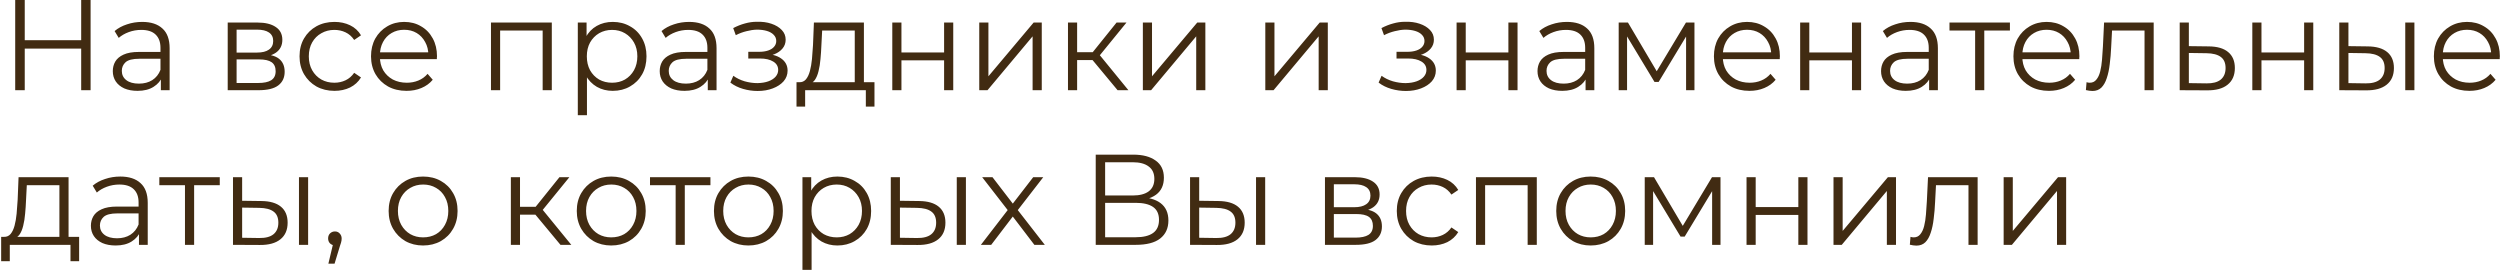 <?xml version="1.0" encoding="UTF-8"?> <svg xmlns="http://www.w3.org/2000/svg" width="194" height="21" viewBox="0 0 194 21" fill="none"><path d="M6.3 -4.76837e-07H7.03V7H6.3V-4.76837e-07ZM1.92 7H1.18V-4.76837e-07H1.92V7ZM6.37 3.77H1.84V3.12H6.37V3.77ZM12.483 7V5.84L12.453 5.65V3.71C12.453 3.263 12.326 2.92 12.073 2.68C11.826 2.44 11.456 2.32 10.963 2.32C10.623 2.32 10.3 2.377 9.993 2.49C9.686 2.603 9.426 2.753 9.213 2.94L8.893 2.41C9.16 2.183 9.48 2.01 9.853 1.89C10.226 1.763 10.62 1.7 11.033 1.7C11.713 1.7 12.236 1.87 12.603 2.21C12.976 2.543 13.163 3.053 13.163 3.74V7H12.483ZM10.673 7.05C10.28 7.05 9.936 6.987 9.643 6.86C9.356 6.727 9.136 6.547 8.983 6.32C8.83 6.087 8.753 5.82 8.753 5.52C8.753 5.247 8.816 5 8.943 4.78C9.076 4.553 9.29 4.373 9.583 4.24C9.883 4.1 10.283 4.03 10.783 4.03H12.593V4.56H10.803C10.296 4.56 9.943 4.65 9.743 4.83C9.55 5.01 9.453 5.233 9.453 5.5C9.453 5.8 9.57 6.04 9.803 6.22C10.036 6.4 10.363 6.49 10.783 6.49C11.183 6.49 11.526 6.4 11.813 6.22C12.106 6.033 12.32 5.767 12.453 5.42L12.613 5.91C12.48 6.257 12.246 6.533 11.913 6.74C11.586 6.947 11.173 7.05 10.673 7.05ZM17.67 7V1.75H19.99C20.584 1.75 21.05 1.863 21.39 2.09C21.737 2.317 21.91 2.65 21.91 3.09C21.91 3.517 21.747 3.847 21.42 4.08C21.093 4.307 20.663 4.42 20.13 4.42L20.27 4.21C20.897 4.21 21.357 4.327 21.65 4.56C21.944 4.793 22.09 5.13 22.09 5.57C22.09 6.023 21.924 6.377 21.59 6.63C21.264 6.877 20.753 7 20.06 7H17.67ZM18.36 6.44H20.03C20.477 6.44 20.814 6.37 21.04 6.23C21.273 6.083 21.39 5.85 21.39 5.53C21.39 5.21 21.287 4.977 21.08 4.83C20.873 4.683 20.547 4.61 20.1 4.61H18.36V6.44ZM18.36 4.08H19.94C20.347 4.08 20.657 4.003 20.87 3.85C21.09 3.697 21.2 3.473 21.2 3.18C21.2 2.887 21.09 2.667 20.87 2.52C20.657 2.373 20.347 2.3 19.94 2.3H18.36V4.08ZM25.954 7.05C25.434 7.05 24.968 6.937 24.554 6.71C24.148 6.477 23.828 6.16 23.594 5.76C23.361 5.353 23.244 4.89 23.244 4.37C23.244 3.843 23.361 3.38 23.594 2.98C23.828 2.58 24.148 2.267 24.554 2.04C24.968 1.813 25.434 1.7 25.954 1.7C26.401 1.7 26.804 1.787 27.164 1.96C27.524 2.133 27.808 2.393 28.014 2.74L27.484 3.1C27.304 2.833 27.081 2.637 26.814 2.51C26.547 2.383 26.258 2.32 25.944 2.32C25.571 2.32 25.234 2.407 24.934 2.58C24.634 2.747 24.398 2.983 24.224 3.29C24.051 3.597 23.964 3.957 23.964 4.37C23.964 4.783 24.051 5.143 24.224 5.45C24.398 5.757 24.634 5.997 24.934 6.17C25.234 6.337 25.571 6.42 25.944 6.42C26.258 6.42 26.547 6.357 26.814 6.23C27.081 6.103 27.304 5.91 27.484 5.65L28.014 6.01C27.808 6.35 27.524 6.61 27.164 6.79C26.804 6.963 26.401 7.05 25.954 7.05ZM31.551 7.05C31.004 7.05 30.524 6.937 30.111 6.71C29.698 6.477 29.374 6.16 29.141 5.76C28.908 5.353 28.791 4.89 28.791 4.37C28.791 3.85 28.901 3.39 29.121 2.99C29.348 2.59 29.654 2.277 30.041 2.05C30.434 1.817 30.874 1.7 31.361 1.7C31.854 1.7 32.291 1.813 32.671 2.04C33.058 2.26 33.361 2.573 33.581 2.98C33.801 3.38 33.911 3.843 33.911 4.37C33.911 4.403 33.908 4.44 33.901 4.48C33.901 4.513 33.901 4.55 33.901 4.59H29.331V4.06H33.521L33.241 4.27C33.241 3.89 33.158 3.553 32.991 3.26C32.831 2.96 32.611 2.727 32.331 2.56C32.051 2.393 31.728 2.31 31.361 2.31C31.001 2.31 30.678 2.393 30.391 2.56C30.104 2.727 29.881 2.96 29.721 3.26C29.561 3.56 29.481 3.903 29.481 4.29V4.4C29.481 4.8 29.568 5.153 29.741 5.46C29.921 5.76 30.168 5.997 30.481 6.17C30.801 6.337 31.164 6.42 31.571 6.42C31.891 6.42 32.188 6.363 32.461 6.25C32.741 6.137 32.981 5.963 33.181 5.73L33.581 6.19C33.348 6.47 33.054 6.683 32.701 6.83C32.354 6.977 31.971 7.05 31.551 7.05ZM38.1 7V1.75H42.82V7H42.11V2.18L42.29 2.37H38.63L38.81 2.18V7H38.1ZM47.548 7.05C47.095 7.05 46.685 6.947 46.318 6.74C45.952 6.527 45.658 6.223 45.438 5.83C45.225 5.43 45.118 4.943 45.118 4.37C45.118 3.797 45.225 3.313 45.438 2.92C45.651 2.52 45.941 2.217 46.308 2.01C46.675 1.803 47.088 1.7 47.548 1.7C48.048 1.7 48.495 1.813 48.888 2.04C49.288 2.26 49.602 2.573 49.828 2.98C50.055 3.38 50.168 3.843 50.168 4.37C50.168 4.903 50.055 5.37 49.828 5.77C49.602 6.17 49.288 6.483 48.888 6.71C48.495 6.937 48.048 7.05 47.548 7.05ZM44.838 8.94V1.75H45.518V3.33L45.448 4.38L45.548 5.44V8.94H44.838ZM47.498 6.42C47.871 6.42 48.205 6.337 48.498 6.17C48.791 5.997 49.025 5.757 49.198 5.45C49.371 5.137 49.458 4.777 49.458 4.37C49.458 3.963 49.371 3.607 49.198 3.3C49.025 2.993 48.791 2.753 48.498 2.58C48.205 2.407 47.871 2.32 47.498 2.32C47.125 2.32 46.788 2.407 46.488 2.58C46.195 2.753 45.962 2.993 45.788 3.3C45.621 3.607 45.538 3.963 45.538 4.37C45.538 4.777 45.621 5.137 45.788 5.45C45.962 5.757 46.195 5.997 46.488 6.17C46.788 6.337 47.125 6.42 47.498 6.42ZM54.924 7V5.84L54.894 5.65V3.71C54.894 3.263 54.768 2.92 54.514 2.68C54.268 2.44 53.898 2.32 53.404 2.32C53.064 2.32 52.741 2.377 52.434 2.49C52.128 2.603 51.868 2.753 51.654 2.94L51.334 2.41C51.601 2.183 51.921 2.01 52.294 1.89C52.668 1.763 53.061 1.7 53.474 1.7C54.154 1.7 54.678 1.87 55.044 2.21C55.418 2.543 55.604 3.053 55.604 3.74V7H54.924ZM53.114 7.05C52.721 7.05 52.378 6.987 52.084 6.86C51.798 6.727 51.578 6.547 51.424 6.32C51.271 6.087 51.194 5.82 51.194 5.52C51.194 5.247 51.258 5 51.384 4.78C51.518 4.553 51.731 4.373 52.024 4.24C52.324 4.1 52.724 4.03 53.224 4.03H55.034V4.56H53.244C52.738 4.56 52.384 4.65 52.184 4.83C51.991 5.01 51.894 5.233 51.894 5.5C51.894 5.8 52.011 6.04 52.244 6.22C52.478 6.4 52.804 6.49 53.224 6.49C53.624 6.49 53.968 6.4 54.254 6.22C54.548 6.033 54.761 5.767 54.894 5.42L55.054 5.91C54.921 6.257 54.688 6.533 54.354 6.74C54.028 6.947 53.614 7.05 53.114 7.05ZM58.797 7.06C58.417 7.06 58.04 7.007 57.667 6.9C57.294 6.793 56.964 6.63 56.677 6.41L56.907 5.88C57.16 6.067 57.454 6.21 57.787 6.31C58.12 6.403 58.45 6.45 58.777 6.45C59.104 6.443 59.387 6.397 59.627 6.31C59.867 6.223 60.054 6.103 60.187 5.95C60.32 5.797 60.387 5.623 60.387 5.43C60.387 5.15 60.26 4.933 60.007 4.78C59.754 4.62 59.407 4.54 58.967 4.54H58.067V4.02H58.917C59.177 4.02 59.407 3.987 59.607 3.92C59.807 3.853 59.96 3.757 60.067 3.63C60.18 3.503 60.237 3.353 60.237 3.18C60.237 2.993 60.17 2.833 60.037 2.7C59.91 2.567 59.734 2.467 59.507 2.4C59.28 2.333 59.024 2.3 58.737 2.3C58.477 2.307 58.207 2.347 57.927 2.42C57.647 2.487 57.37 2.59 57.097 2.73L56.897 2.18C57.204 2.02 57.507 1.9 57.807 1.82C58.114 1.733 58.42 1.69 58.727 1.69C59.147 1.677 59.524 1.727 59.857 1.84C60.197 1.953 60.467 2.117 60.667 2.33C60.867 2.537 60.967 2.787 60.967 3.08C60.967 3.34 60.887 3.567 60.727 3.76C60.567 3.953 60.354 4.103 60.087 4.21C59.82 4.317 59.517 4.37 59.177 4.37L59.207 4.18C59.807 4.18 60.274 4.297 60.607 4.53C60.947 4.763 61.117 5.08 61.117 5.48C61.117 5.793 61.014 6.07 60.807 6.31C60.6 6.543 60.32 6.727 59.967 6.86C59.62 6.993 59.23 7.06 58.797 7.06ZM66.329 6.66V2.37H63.799L63.739 3.54C63.725 3.893 63.702 4.24 63.669 4.58C63.642 4.92 63.592 5.233 63.519 5.52C63.452 5.8 63.355 6.03 63.229 6.21C63.102 6.383 62.939 6.483 62.739 6.51L62.029 6.38C62.235 6.387 62.405 6.313 62.539 6.16C62.672 6 62.775 5.783 62.849 5.51C62.922 5.237 62.975 4.927 63.009 4.58C63.042 4.227 63.069 3.867 63.089 3.5L63.159 1.75H67.039V6.66H66.329ZM61.809 8.27V6.38H67.859V8.27H67.189V7H62.479V8.27H61.809ZM69.242 7V1.75H69.952V4.07H73.262V1.75H73.972V7H73.262V4.68H69.952V7H69.242ZM75.99 7V1.75H76.701V5.92L80.21 1.75H80.841V7H80.13V2.82L76.63 7H75.99ZM86.725 7L84.565 4.4L85.155 4.05L87.565 7H86.725ZM82.875 7V1.75H83.585V7H82.875ZM83.365 4.66V4.05H85.055V4.66H83.365ZM85.215 4.45L84.555 4.35L86.645 1.75H87.415L85.215 4.45ZM88.686 7V1.75H89.396V5.92L92.906 1.75H93.536V7H92.826V2.82L89.326 7H88.686ZM98.188 7V1.75H98.898V5.92L102.408 1.75H103.038V7H102.328V2.82L98.828 7H98.188ZM109.1 7.06C108.72 7.06 108.343 7.007 107.97 6.9C107.596 6.793 107.266 6.63 106.98 6.41L107.21 5.88C107.463 6.067 107.756 6.21 108.09 6.31C108.423 6.403 108.753 6.45 109.08 6.45C109.406 6.443 109.69 6.397 109.93 6.31C110.17 6.223 110.356 6.103 110.49 5.95C110.623 5.797 110.69 5.623 110.69 5.43C110.69 5.15 110.563 4.933 110.31 4.78C110.056 4.62 109.71 4.54 109.27 4.54H108.37V4.02H109.22C109.48 4.02 109.71 3.987 109.91 3.92C110.11 3.853 110.263 3.757 110.37 3.63C110.483 3.503 110.54 3.353 110.54 3.18C110.54 2.993 110.473 2.833 110.34 2.7C110.213 2.567 110.036 2.467 109.81 2.4C109.583 2.333 109.326 2.3 109.04 2.3C108.78 2.307 108.51 2.347 108.23 2.42C107.95 2.487 107.673 2.59 107.4 2.73L107.2 2.18C107.506 2.02 107.81 1.9 108.11 1.82C108.416 1.733 108.723 1.69 109.03 1.69C109.45 1.677 109.826 1.727 110.16 1.84C110.5 1.953 110.77 2.117 110.97 2.33C111.17 2.537 111.27 2.787 111.27 3.08C111.27 3.34 111.19 3.567 111.03 3.76C110.87 3.953 110.656 4.103 110.39 4.21C110.123 4.317 109.82 4.37 109.48 4.37L109.51 4.18C110.11 4.18 110.576 4.297 110.91 4.53C111.25 4.763 111.42 5.08 111.42 5.48C111.42 5.793 111.316 6.07 111.11 6.31C110.903 6.543 110.623 6.727 110.27 6.86C109.923 6.993 109.533 7.06 109.1 7.06ZM113.031 7V1.75H113.741V4.07H117.051V1.75H117.761V7H117.051V4.68H113.741V7H113.031ZM123.04 7V5.84L123.01 5.65V3.71C123.01 3.263 122.883 2.92 122.63 2.68C122.383 2.44 122.013 2.32 121.52 2.32C121.18 2.32 120.856 2.377 120.55 2.49C120.243 2.603 119.983 2.753 119.77 2.94L119.45 2.41C119.716 2.183 120.036 2.01 120.41 1.89C120.783 1.763 121.176 1.7 121.59 1.7C122.27 1.7 122.793 1.87 123.16 2.21C123.533 2.543 123.72 3.053 123.72 3.74V7H123.04ZM121.23 7.05C120.836 7.05 120.493 6.987 120.2 6.86C119.913 6.727 119.693 6.547 119.54 6.32C119.386 6.087 119.31 5.82 119.31 5.52C119.31 5.247 119.373 5 119.5 4.78C119.633 4.553 119.846 4.373 120.14 4.24C120.44 4.1 120.84 4.03 121.34 4.03H123.15V4.56H121.36C120.853 4.56 120.5 4.65 120.3 4.83C120.106 5.01 120.01 5.233 120.01 5.5C120.01 5.8 120.126 6.04 120.36 6.22C120.593 6.4 120.92 6.49 121.34 6.49C121.74 6.49 122.083 6.4 122.37 6.22C122.663 6.033 122.876 5.767 123.01 5.42L123.17 5.91C123.036 6.257 122.803 6.533 122.47 6.74C122.143 6.947 121.73 7.05 121.23 7.05ZM125.61 7V1.75H126.33L128.71 5.78H128.41L130.83 1.75H131.49V7H130.84V2.56L130.97 2.62L128.71 6.36H128.39L126.11 2.58L126.26 2.55V7H125.61ZM135.76 7.05C135.213 7.05 134.733 6.937 134.32 6.71C133.907 6.477 133.583 6.16 133.35 5.76C133.117 5.353 133 4.89 133 4.37C133 3.85 133.11 3.39 133.33 2.99C133.557 2.59 133.863 2.277 134.25 2.05C134.643 1.817 135.083 1.7 135.57 1.7C136.063 1.7 136.5 1.813 136.88 2.04C137.267 2.26 137.57 2.573 137.79 2.98C138.01 3.38 138.12 3.843 138.12 4.37C138.12 4.403 138.117 4.44 138.11 4.48C138.11 4.513 138.11 4.55 138.11 4.59H133.54V4.06H137.73L137.45 4.27C137.45 3.89 137.367 3.553 137.2 3.26C137.04 2.96 136.82 2.727 136.54 2.56C136.26 2.393 135.937 2.31 135.57 2.31C135.21 2.31 134.887 2.393 134.6 2.56C134.313 2.727 134.09 2.96 133.93 3.26C133.77 3.56 133.69 3.903 133.69 4.29V4.4C133.69 4.8 133.777 5.153 133.95 5.46C134.13 5.76 134.377 5.997 134.69 6.17C135.01 6.337 135.373 6.42 135.78 6.42C136.1 6.42 136.397 6.363 136.67 6.25C136.95 6.137 137.19 5.963 137.39 5.73L137.79 6.19C137.557 6.47 137.263 6.683 136.91 6.83C136.563 6.977 136.18 7.05 135.76 7.05ZM139.692 7V1.75H140.402V4.07H143.712V1.75H144.422V7H143.712V4.68H140.402V7H139.692ZM149.7 7V5.84L149.67 5.65V3.71C149.67 3.263 149.543 2.92 149.29 2.68C149.043 2.44 148.673 2.32 148.18 2.32C147.84 2.32 147.516 2.377 147.21 2.49C146.903 2.603 146.643 2.753 146.43 2.94L146.11 2.41C146.376 2.183 146.696 2.01 147.07 1.89C147.443 1.763 147.836 1.7 148.25 1.7C148.93 1.7 149.453 1.87 149.82 2.21C150.193 2.543 150.38 3.053 150.38 3.74V7H149.7ZM147.89 7.05C147.496 7.05 147.153 6.987 146.86 6.86C146.573 6.727 146.353 6.547 146.2 6.32C146.046 6.087 145.97 5.82 145.97 5.52C145.97 5.247 146.033 5 146.16 4.78C146.293 4.553 146.506 4.373 146.8 4.24C147.1 4.1 147.5 4.03 148 4.03H149.81V4.56H148.02C147.513 4.56 147.16 4.65 146.96 4.83C146.766 5.01 146.67 5.233 146.67 5.5C146.67 5.8 146.786 6.04 147.02 6.22C147.253 6.4 147.58 6.49 148 6.49C148.4 6.49 148.743 6.4 149.03 6.22C149.323 6.033 149.536 5.767 149.67 5.42L149.83 5.91C149.696 6.257 149.463 6.533 149.13 6.74C148.803 6.947 148.39 7.05 147.89 7.05ZM153.27 7V2.18L153.45 2.37H151.28V1.75H155.97V2.37H153.8L153.98 2.18V7H153.27ZM159.002 7.05C158.456 7.05 157.976 6.937 157.562 6.71C157.149 6.477 156.826 6.16 156.592 5.76C156.359 5.353 156.242 4.89 156.242 4.37C156.242 3.85 156.352 3.39 156.572 2.99C156.799 2.59 157.106 2.277 157.492 2.05C157.886 1.817 158.326 1.7 158.812 1.7C159.306 1.7 159.742 1.813 160.122 2.04C160.509 2.26 160.812 2.573 161.032 2.98C161.252 3.38 161.362 3.843 161.362 4.37C161.362 4.403 161.359 4.44 161.352 4.48C161.352 4.513 161.352 4.55 161.352 4.59H156.782V4.06H160.972L160.692 4.27C160.692 3.89 160.609 3.553 160.442 3.26C160.282 2.96 160.062 2.727 159.782 2.56C159.502 2.393 159.179 2.31 158.812 2.31C158.452 2.31 158.129 2.393 157.842 2.56C157.556 2.727 157.332 2.96 157.172 3.26C157.012 3.56 156.932 3.903 156.932 4.29V4.4C156.932 4.8 157.019 5.153 157.192 5.46C157.372 5.76 157.619 5.997 157.932 6.17C158.252 6.337 158.616 6.42 159.022 6.42C159.342 6.42 159.639 6.363 159.912 6.25C160.192 6.137 160.432 5.963 160.632 5.73L161.032 6.19C160.799 6.47 160.506 6.683 160.152 6.83C159.806 6.977 159.422 7.05 159.002 7.05ZM161.866 6.99L161.916 6.38C161.963 6.387 162.006 6.397 162.046 6.41C162.093 6.417 162.133 6.42 162.166 6.42C162.38 6.42 162.55 6.34 162.676 6.18C162.81 6.02 162.91 5.807 162.976 5.54C163.043 5.273 163.09 4.973 163.116 4.64C163.143 4.3 163.166 3.96 163.186 3.62L163.276 1.75H167.126V7H166.416V2.16L166.596 2.37H163.736L163.906 2.15L163.826 3.67C163.806 4.123 163.77 4.557 163.716 4.97C163.67 5.383 163.593 5.747 163.486 6.06C163.386 6.373 163.246 6.62 163.066 6.8C162.886 6.973 162.656 7.06 162.376 7.06C162.296 7.06 162.213 7.053 162.126 7.04C162.046 7.027 161.96 7.01 161.866 6.99ZM171.405 3.6C172.065 3.607 172.565 3.753 172.905 4.04C173.251 4.327 173.425 4.74 173.425 5.28C173.425 5.84 173.238 6.27 172.865 6.57C172.498 6.87 171.965 7.017 171.265 7.01L169.145 7V1.75H169.855V3.58L171.405 3.6ZM171.225 6.47C171.711 6.477 172.078 6.38 172.325 6.18C172.578 5.973 172.705 5.673 172.705 5.28C172.705 4.887 172.581 4.6 172.335 4.42C172.088 4.233 171.718 4.137 171.225 4.13L169.855 4.11V6.45L171.225 6.47ZM174.78 7V1.75H175.49V4.07H178.8V1.75H179.51V7H178.8V4.68H175.49V7H174.78ZM186.648 7V1.75H187.358V7H186.648ZM183.738 3.6C184.398 3.607 184.901 3.753 185.248 4.04C185.594 4.327 185.768 4.74 185.768 5.28C185.768 5.84 185.581 6.27 185.208 6.57C184.834 6.87 184.301 7.017 183.608 7.01L181.528 7V1.75H182.238V3.58L183.738 3.6ZM183.558 6.47C184.051 6.477 184.421 6.38 184.668 6.18C184.921 5.973 185.048 5.673 185.048 5.28C185.048 4.887 184.924 4.6 184.678 4.42C184.431 4.233 184.058 4.137 183.558 4.13L182.238 4.11V6.45L183.558 6.47ZM191.629 7.05C191.082 7.05 190.602 6.937 190.189 6.71C189.776 6.477 189.452 6.16 189.219 5.76C188.986 5.353 188.869 4.89 188.869 4.37C188.869 3.85 188.979 3.39 189.199 2.99C189.426 2.59 189.732 2.277 190.119 2.05C190.512 1.817 190.952 1.7 191.439 1.7C191.932 1.7 192.369 1.813 192.749 2.04C193.136 2.26 193.439 2.573 193.659 2.98C193.879 3.38 193.989 3.843 193.989 4.37C193.989 4.403 193.986 4.44 193.979 4.48C193.979 4.513 193.979 4.55 193.979 4.59H189.409V4.06H193.599L193.319 4.27C193.319 3.89 193.236 3.553 193.069 3.26C192.909 2.96 192.689 2.727 192.409 2.56C192.129 2.393 191.806 2.31 191.439 2.31C191.079 2.31 190.756 2.393 190.469 2.56C190.182 2.727 189.959 2.96 189.799 3.26C189.639 3.56 189.559 3.903 189.559 4.29V4.4C189.559 4.8 189.646 5.153 189.819 5.46C189.999 5.76 190.246 5.997 190.559 6.17C190.879 6.337 191.242 6.42 191.649 6.42C191.969 6.42 192.266 6.363 192.539 6.25C192.819 6.137 193.059 5.963 193.259 5.73L193.659 6.19C193.426 6.47 193.132 6.683 192.779 6.83C192.432 6.977 192.049 7.05 191.629 7.05ZM4.61 18.66V14.37H2.08L2.02 15.54C2.007 15.893 1.983 16.24 1.95 16.58C1.923 16.92 1.873 17.233 1.8 17.52C1.733 17.8 1.637 18.03 1.51 18.21C1.383 18.383 1.22 18.483 1.02 18.51L0.31 18.38C0.517 18.387 0.687 18.313 0.82 18.16C0.953 18 1.057 17.783 1.13 17.51C1.203 17.237 1.257 16.927 1.29 16.58C1.323 16.227 1.35 15.867 1.37 15.5L1.44 13.75H5.32V18.66H4.61ZM0.09 20.27V18.38H6.14V20.27H5.47V19H0.76V20.27H0.09ZM10.784 19V17.84L10.754 17.65V15.71C10.754 15.263 10.627 14.92 10.374 14.68C10.127 14.44 9.757 14.32 9.264 14.32C8.924 14.32 8.6 14.377 8.294 14.49C7.987 14.603 7.727 14.753 7.514 14.94L7.194 14.41C7.46 14.183 7.78 14.01 8.154 13.89C8.527 13.763 8.92 13.7 9.334 13.7C10.014 13.7 10.537 13.87 10.904 14.21C11.277 14.543 11.464 15.053 11.464 15.74V19H10.784ZM8.974 19.05C8.58 19.05 8.237 18.987 7.944 18.86C7.657 18.727 7.437 18.547 7.284 18.32C7.13 18.087 7.054 17.82 7.054 17.52C7.054 17.247 7.117 17 7.244 16.78C7.377 16.553 7.59 16.373 7.884 16.24C8.184 16.1 8.584 16.03 9.084 16.03H10.894V16.56H9.104C8.597 16.56 8.244 16.65 8.044 16.83C7.85 17.01 7.754 17.233 7.754 17.5C7.754 17.8 7.87 18.04 8.104 18.22C8.337 18.4 8.664 18.49 9.084 18.49C9.484 18.49 9.827 18.4 10.114 18.22C10.407 18.033 10.62 17.767 10.754 17.42L10.914 17.91C10.78 18.257 10.547 18.533 10.214 18.74C9.887 18.947 9.474 19.05 8.974 19.05ZM14.354 19V14.18L14.534 14.37H12.364V13.75H17.054V14.37H14.884L15.064 14.18V19H14.354ZM23.2 19V13.75H23.91V19H23.2ZM20.29 15.6C20.95 15.607 21.454 15.753 21.8 16.04C22.147 16.327 22.32 16.74 22.32 17.28C22.32 17.84 22.134 18.27 21.76 18.57C21.387 18.87 20.854 19.017 20.16 19.01L18.08 19V13.75H18.79V15.58L20.29 15.6ZM20.11 18.47C20.604 18.477 20.974 18.38 21.22 18.18C21.474 17.973 21.6 17.673 21.6 17.28C21.6 16.887 21.477 16.6 21.23 16.42C20.984 16.233 20.61 16.137 20.11 16.13L18.79 16.11V18.45L20.11 18.47ZM25.482 20.46L25.922 18.61L26.002 19.04C25.849 19.04 25.718 18.99 25.612 18.89C25.512 18.79 25.462 18.66 25.462 18.5C25.462 18.34 25.512 18.21 25.612 18.11C25.718 18.01 25.845 17.96 25.992 17.96C26.145 17.96 26.268 18.013 26.362 18.12C26.462 18.227 26.512 18.353 26.512 18.5C26.512 18.553 26.509 18.607 26.502 18.66C26.495 18.713 26.482 18.773 26.462 18.84C26.442 18.907 26.415 18.987 26.382 19.08L25.962 20.46H25.482ZM32.828 19.05C32.322 19.05 31.865 18.937 31.458 18.71C31.058 18.477 30.741 18.16 30.508 17.76C30.275 17.353 30.158 16.89 30.158 16.37C30.158 15.843 30.275 15.38 30.508 14.98C30.741 14.58 31.058 14.267 31.458 14.04C31.858 13.813 32.315 13.7 32.828 13.7C33.348 13.7 33.808 13.813 34.208 14.04C34.615 14.267 34.931 14.58 35.158 14.98C35.392 15.38 35.508 15.843 35.508 16.37C35.508 16.89 35.392 17.353 35.158 17.76C34.931 18.16 34.615 18.477 34.208 18.71C33.801 18.937 33.342 19.05 32.828 19.05ZM32.828 18.42C33.208 18.42 33.545 18.337 33.838 18.17C34.132 17.997 34.361 17.757 34.528 17.45C34.702 17.137 34.788 16.777 34.788 16.37C34.788 15.957 34.702 15.597 34.528 15.29C34.361 14.983 34.132 14.747 33.838 14.58C33.545 14.407 33.212 14.32 32.838 14.32C32.465 14.32 32.132 14.407 31.838 14.58C31.545 14.747 31.311 14.983 31.138 15.29C30.965 15.597 30.878 15.957 30.878 16.37C30.878 16.777 30.965 17.137 31.138 17.45C31.311 17.757 31.545 17.997 31.838 18.17C32.132 18.337 32.462 18.42 32.828 18.42ZM43.493 19L41.333 16.4L41.923 16.05L44.333 19H43.493ZM39.643 19V13.75H40.353V19H39.643ZM40.133 16.66V16.05H41.823V16.66H40.133ZM41.983 16.45L41.323 16.35L43.413 13.75H44.183L41.983 16.45ZM47.428 19.05C46.921 19.05 46.465 18.937 46.058 18.71C45.658 18.477 45.341 18.16 45.108 17.76C44.874 17.353 44.758 16.89 44.758 16.37C44.758 15.843 44.874 15.38 45.108 14.98C45.341 14.58 45.658 14.267 46.058 14.04C46.458 13.813 46.914 13.7 47.428 13.7C47.948 13.7 48.408 13.813 48.808 14.04C49.215 14.267 49.531 14.58 49.758 14.98C49.991 15.38 50.108 15.843 50.108 16.37C50.108 16.89 49.991 17.353 49.758 17.76C49.531 18.16 49.215 18.477 48.808 18.71C48.401 18.937 47.941 19.05 47.428 19.05ZM47.428 18.42C47.808 18.42 48.145 18.337 48.438 18.17C48.731 17.997 48.961 17.757 49.128 17.45C49.301 17.137 49.388 16.777 49.388 16.37C49.388 15.957 49.301 15.597 49.128 15.29C48.961 14.983 48.731 14.747 48.438 14.58C48.145 14.407 47.811 14.32 47.438 14.32C47.065 14.32 46.731 14.407 46.438 14.58C46.145 14.747 45.911 14.983 45.738 15.29C45.565 15.597 45.478 15.957 45.478 16.37C45.478 16.777 45.565 17.137 45.738 17.45C45.911 17.757 46.145 17.997 46.438 18.17C46.731 18.337 47.061 18.42 47.428 18.42ZM52.43 19V14.18L52.61 14.37H50.44V13.75H55.13V14.37H52.96L53.14 14.18V19H52.43ZM58.072 19.05C57.566 19.05 57.109 18.937 56.702 18.71C56.302 18.477 55.986 18.16 55.752 17.76C55.519 17.353 55.402 16.89 55.402 16.37C55.402 15.843 55.519 15.38 55.752 14.98C55.986 14.58 56.302 14.267 56.702 14.04C57.102 13.813 57.559 13.7 58.072 13.7C58.592 13.7 59.052 13.813 59.452 14.04C59.859 14.267 60.176 14.58 60.402 14.98C60.636 15.38 60.752 15.843 60.752 16.37C60.752 16.89 60.636 17.353 60.402 17.76C60.176 18.16 59.859 18.477 59.452 18.71C59.046 18.937 58.586 19.05 58.072 19.05ZM58.072 18.42C58.452 18.42 58.789 18.337 59.082 18.17C59.376 17.997 59.606 17.757 59.772 17.45C59.946 17.137 60.032 16.777 60.032 16.37C60.032 15.957 59.946 15.597 59.772 15.29C59.606 14.983 59.376 14.747 59.082 14.58C58.789 14.407 58.456 14.32 58.082 14.32C57.709 14.32 57.376 14.407 57.082 14.58C56.789 14.747 56.556 14.983 56.382 15.29C56.209 15.597 56.122 15.957 56.122 16.37C56.122 16.777 56.209 17.137 56.382 17.45C56.556 17.757 56.789 17.997 57.082 18.17C57.376 18.337 57.706 18.42 58.072 18.42ZM64.98 19.05C64.526 19.05 64.116 18.947 63.75 18.74C63.383 18.527 63.09 18.223 62.87 17.83C62.656 17.43 62.55 16.943 62.55 16.37C62.55 15.797 62.656 15.313 62.87 14.92C63.083 14.52 63.373 14.217 63.74 14.01C64.106 13.803 64.52 13.7 64.98 13.7C65.48 13.7 65.926 13.813 66.32 14.04C66.72 14.26 67.033 14.573 67.26 14.98C67.486 15.38 67.6 15.843 67.6 16.37C67.6 16.903 67.486 17.37 67.26 17.77C67.033 18.17 66.72 18.483 66.32 18.71C65.926 18.937 65.48 19.05 64.98 19.05ZM62.27 20.94V13.75H62.95V15.33L62.88 16.38L62.98 17.44V20.94H62.27ZM64.93 18.42C65.303 18.42 65.636 18.337 65.93 18.17C66.223 17.997 66.456 17.757 66.63 17.45C66.803 17.137 66.89 16.777 66.89 16.37C66.89 15.963 66.803 15.607 66.63 15.3C66.456 14.993 66.223 14.753 65.93 14.58C65.636 14.407 65.303 14.32 64.93 14.32C64.556 14.32 64.22 14.407 63.92 14.58C63.626 14.753 63.393 14.993 63.22 15.3C63.053 15.607 62.97 15.963 62.97 16.37C62.97 16.777 63.053 17.137 63.22 17.45C63.393 17.757 63.626 17.997 63.92 18.17C64.22 18.337 64.556 18.42 64.93 18.42ZM74.245 19V13.75H74.955V19H74.245ZM71.335 15.6C71.995 15.607 72.499 15.753 72.845 16.04C73.192 16.327 73.365 16.74 73.365 17.28C73.365 17.84 73.179 18.27 72.805 18.57C72.432 18.87 71.899 19.017 71.205 19.01L69.125 19V13.75H69.835V15.58L71.335 15.6ZM71.155 18.47C71.649 18.477 72.019 18.38 72.265 18.18C72.519 17.973 72.645 17.673 72.645 17.28C72.645 16.887 72.522 16.6 72.275 16.42C72.029 16.233 71.655 16.137 71.155 16.13L69.835 16.11V18.45L71.155 18.47ZM76.117 19L78.337 16.12L78.327 16.47L76.217 13.75H77.017L78.747 16L78.447 15.99L80.177 13.75H80.957L78.827 16.5L78.837 16.12L81.077 19H80.267L78.437 16.6L78.717 16.64L76.917 19H76.117ZM85.028 19V12H87.938C88.678 12 89.258 12.153 89.678 12.46C90.104 12.76 90.318 13.203 90.318 13.79C90.318 14.37 90.114 14.81 89.708 15.11C89.301 15.403 88.768 15.55 88.108 15.55L88.278 15.3C89.058 15.3 89.651 15.453 90.058 15.76C90.464 16.067 90.668 16.517 90.668 17.11C90.668 17.71 90.454 18.177 90.028 18.51C89.608 18.837 88.974 19 88.128 19H85.028ZM85.758 18.41H88.128C88.721 18.41 89.171 18.3 89.478 18.08C89.784 17.86 89.938 17.52 89.938 17.06C89.938 16.607 89.784 16.273 89.478 16.06C89.171 15.847 88.721 15.74 88.128 15.74H85.758V18.41ZM85.758 15.17H87.898C88.438 15.17 88.851 15.063 89.138 14.85C89.431 14.63 89.578 14.307 89.578 13.88C89.578 13.453 89.431 13.133 89.138 12.92C88.851 12.7 88.438 12.59 87.898 12.59H85.758V15.17ZM97.468 19V13.75H98.178V19H97.468ZM94.558 15.6C95.218 15.607 95.721 15.753 96.068 16.04C96.415 16.327 96.588 16.74 96.588 17.28C96.588 17.84 96.401 18.27 96.028 18.57C95.655 18.87 95.121 19.017 94.428 19.01L92.348 19V13.75H93.058V15.58L94.558 15.6ZM94.378 18.47C94.871 18.477 95.241 18.38 95.488 18.18C95.741 17.973 95.868 17.673 95.868 17.28C95.868 16.887 95.745 16.6 95.498 16.42C95.251 16.233 94.878 16.137 94.378 16.13L93.058 16.11V18.45L94.378 18.47ZM102.817 19V13.75H105.137C105.73 13.75 106.197 13.863 106.537 14.09C106.883 14.317 107.057 14.65 107.057 15.09C107.057 15.517 106.893 15.847 106.567 16.08C106.24 16.307 105.81 16.42 105.277 16.42L105.417 16.21C106.043 16.21 106.503 16.327 106.797 16.56C107.09 16.793 107.237 17.13 107.237 17.57C107.237 18.023 107.07 18.377 106.737 18.63C106.41 18.877 105.9 19 105.207 19H102.817ZM103.507 18.44H105.177C105.623 18.44 105.96 18.37 106.187 18.23C106.42 18.083 106.537 17.85 106.537 17.53C106.537 17.21 106.433 16.977 106.227 16.83C106.02 16.683 105.693 16.61 105.247 16.61H103.507V18.44ZM103.507 16.08H105.087C105.493 16.08 105.803 16.003 106.017 15.85C106.237 15.697 106.347 15.473 106.347 15.18C106.347 14.887 106.237 14.667 106.017 14.52C105.803 14.373 105.493 14.3 105.087 14.3H103.507V16.08ZM111.101 19.05C110.581 19.05 110.114 18.937 109.701 18.71C109.294 18.477 108.974 18.16 108.741 17.76C108.507 17.353 108.391 16.89 108.391 16.37C108.391 15.843 108.507 15.38 108.741 14.98C108.974 14.58 109.294 14.267 109.701 14.04C110.114 13.813 110.581 13.7 111.101 13.7C111.547 13.7 111.951 13.787 112.311 13.96C112.671 14.133 112.954 14.393 113.161 14.74L112.631 15.1C112.451 14.833 112.227 14.637 111.961 14.51C111.694 14.383 111.404 14.32 111.091 14.32C110.717 14.32 110.381 14.407 110.081 14.58C109.781 14.747 109.544 14.983 109.371 15.29C109.197 15.597 109.111 15.957 109.111 16.37C109.111 16.783 109.197 17.143 109.371 17.45C109.544 17.757 109.781 17.997 110.081 18.17C110.381 18.337 110.717 18.42 111.091 18.42C111.404 18.42 111.694 18.357 111.961 18.23C112.227 18.103 112.451 17.91 112.631 17.65L113.161 18.01C112.954 18.35 112.671 18.61 112.311 18.79C111.951 18.963 111.547 19.05 111.101 19.05ZM114.535 19V13.75H119.255V19H118.545V14.18L118.725 14.37H115.065L115.245 14.18V19H114.535ZM123.434 19.05C122.927 19.05 122.47 18.937 122.064 18.71C121.664 18.477 121.347 18.16 121.114 17.76C120.88 17.353 120.764 16.89 120.764 16.37C120.764 15.843 120.88 15.38 121.114 14.98C121.347 14.58 121.664 14.267 122.064 14.04C122.464 13.813 122.92 13.7 123.434 13.7C123.954 13.7 124.414 13.813 124.814 14.04C125.22 14.267 125.537 14.58 125.764 14.98C125.997 15.38 126.114 15.843 126.114 16.37C126.114 16.89 125.997 17.353 125.764 17.76C125.537 18.16 125.22 18.477 124.814 18.71C124.407 18.937 123.947 19.05 123.434 19.05ZM123.434 18.42C123.814 18.42 124.15 18.337 124.444 18.17C124.737 17.997 124.967 17.757 125.134 17.45C125.307 17.137 125.394 16.777 125.394 16.37C125.394 15.957 125.307 15.597 125.134 15.29C124.967 14.983 124.737 14.747 124.444 14.58C124.15 14.407 123.817 14.32 123.444 14.32C123.07 14.32 122.737 14.407 122.444 14.58C122.15 14.747 121.917 14.983 121.744 15.29C121.57 15.597 121.484 15.957 121.484 16.37C121.484 16.777 121.57 17.137 121.744 17.45C121.917 17.757 122.15 17.997 122.444 18.17C122.737 18.337 123.067 18.42 123.434 18.42ZM127.631 19V13.75H128.351L130.731 17.78H130.431L132.851 13.75H133.511V19H132.861V14.56L132.991 14.62L130.731 18.36H130.411L128.131 14.58L128.281 14.55V19H127.631ZM135.531 19V13.75H136.241V16.07H139.551V13.75H140.261V19H139.551V16.68H136.241V19H135.531ZM142.28 19V13.75H142.99V17.92L146.5 13.75H147.13V19H146.42V14.82L142.92 19H142.28ZM148.204 18.99L148.254 18.38C148.301 18.387 148.344 18.397 148.384 18.41C148.431 18.417 148.471 18.42 148.504 18.42C148.718 18.42 148.888 18.34 149.014 18.18C149.148 18.02 149.248 17.807 149.314 17.54C149.381 17.273 149.428 16.973 149.454 16.64C149.481 16.3 149.504 15.96 149.524 15.62L149.614 13.75H153.464V19H152.754V14.16L152.934 14.37H150.074L150.244 14.15L150.164 15.67C150.144 16.123 150.108 16.557 150.054 16.97C150.008 17.383 149.931 17.747 149.824 18.06C149.724 18.373 149.584 18.62 149.404 18.8C149.224 18.973 148.994 19.06 148.714 19.06C148.634 19.06 148.551 19.053 148.464 19.04C148.384 19.027 148.298 19.01 148.204 18.99ZM155.483 19V13.75H156.193V17.92L159.703 13.75H160.333V19H159.623V14.82L156.123 19H155.483Z" fill="#412B12"></path></svg> 